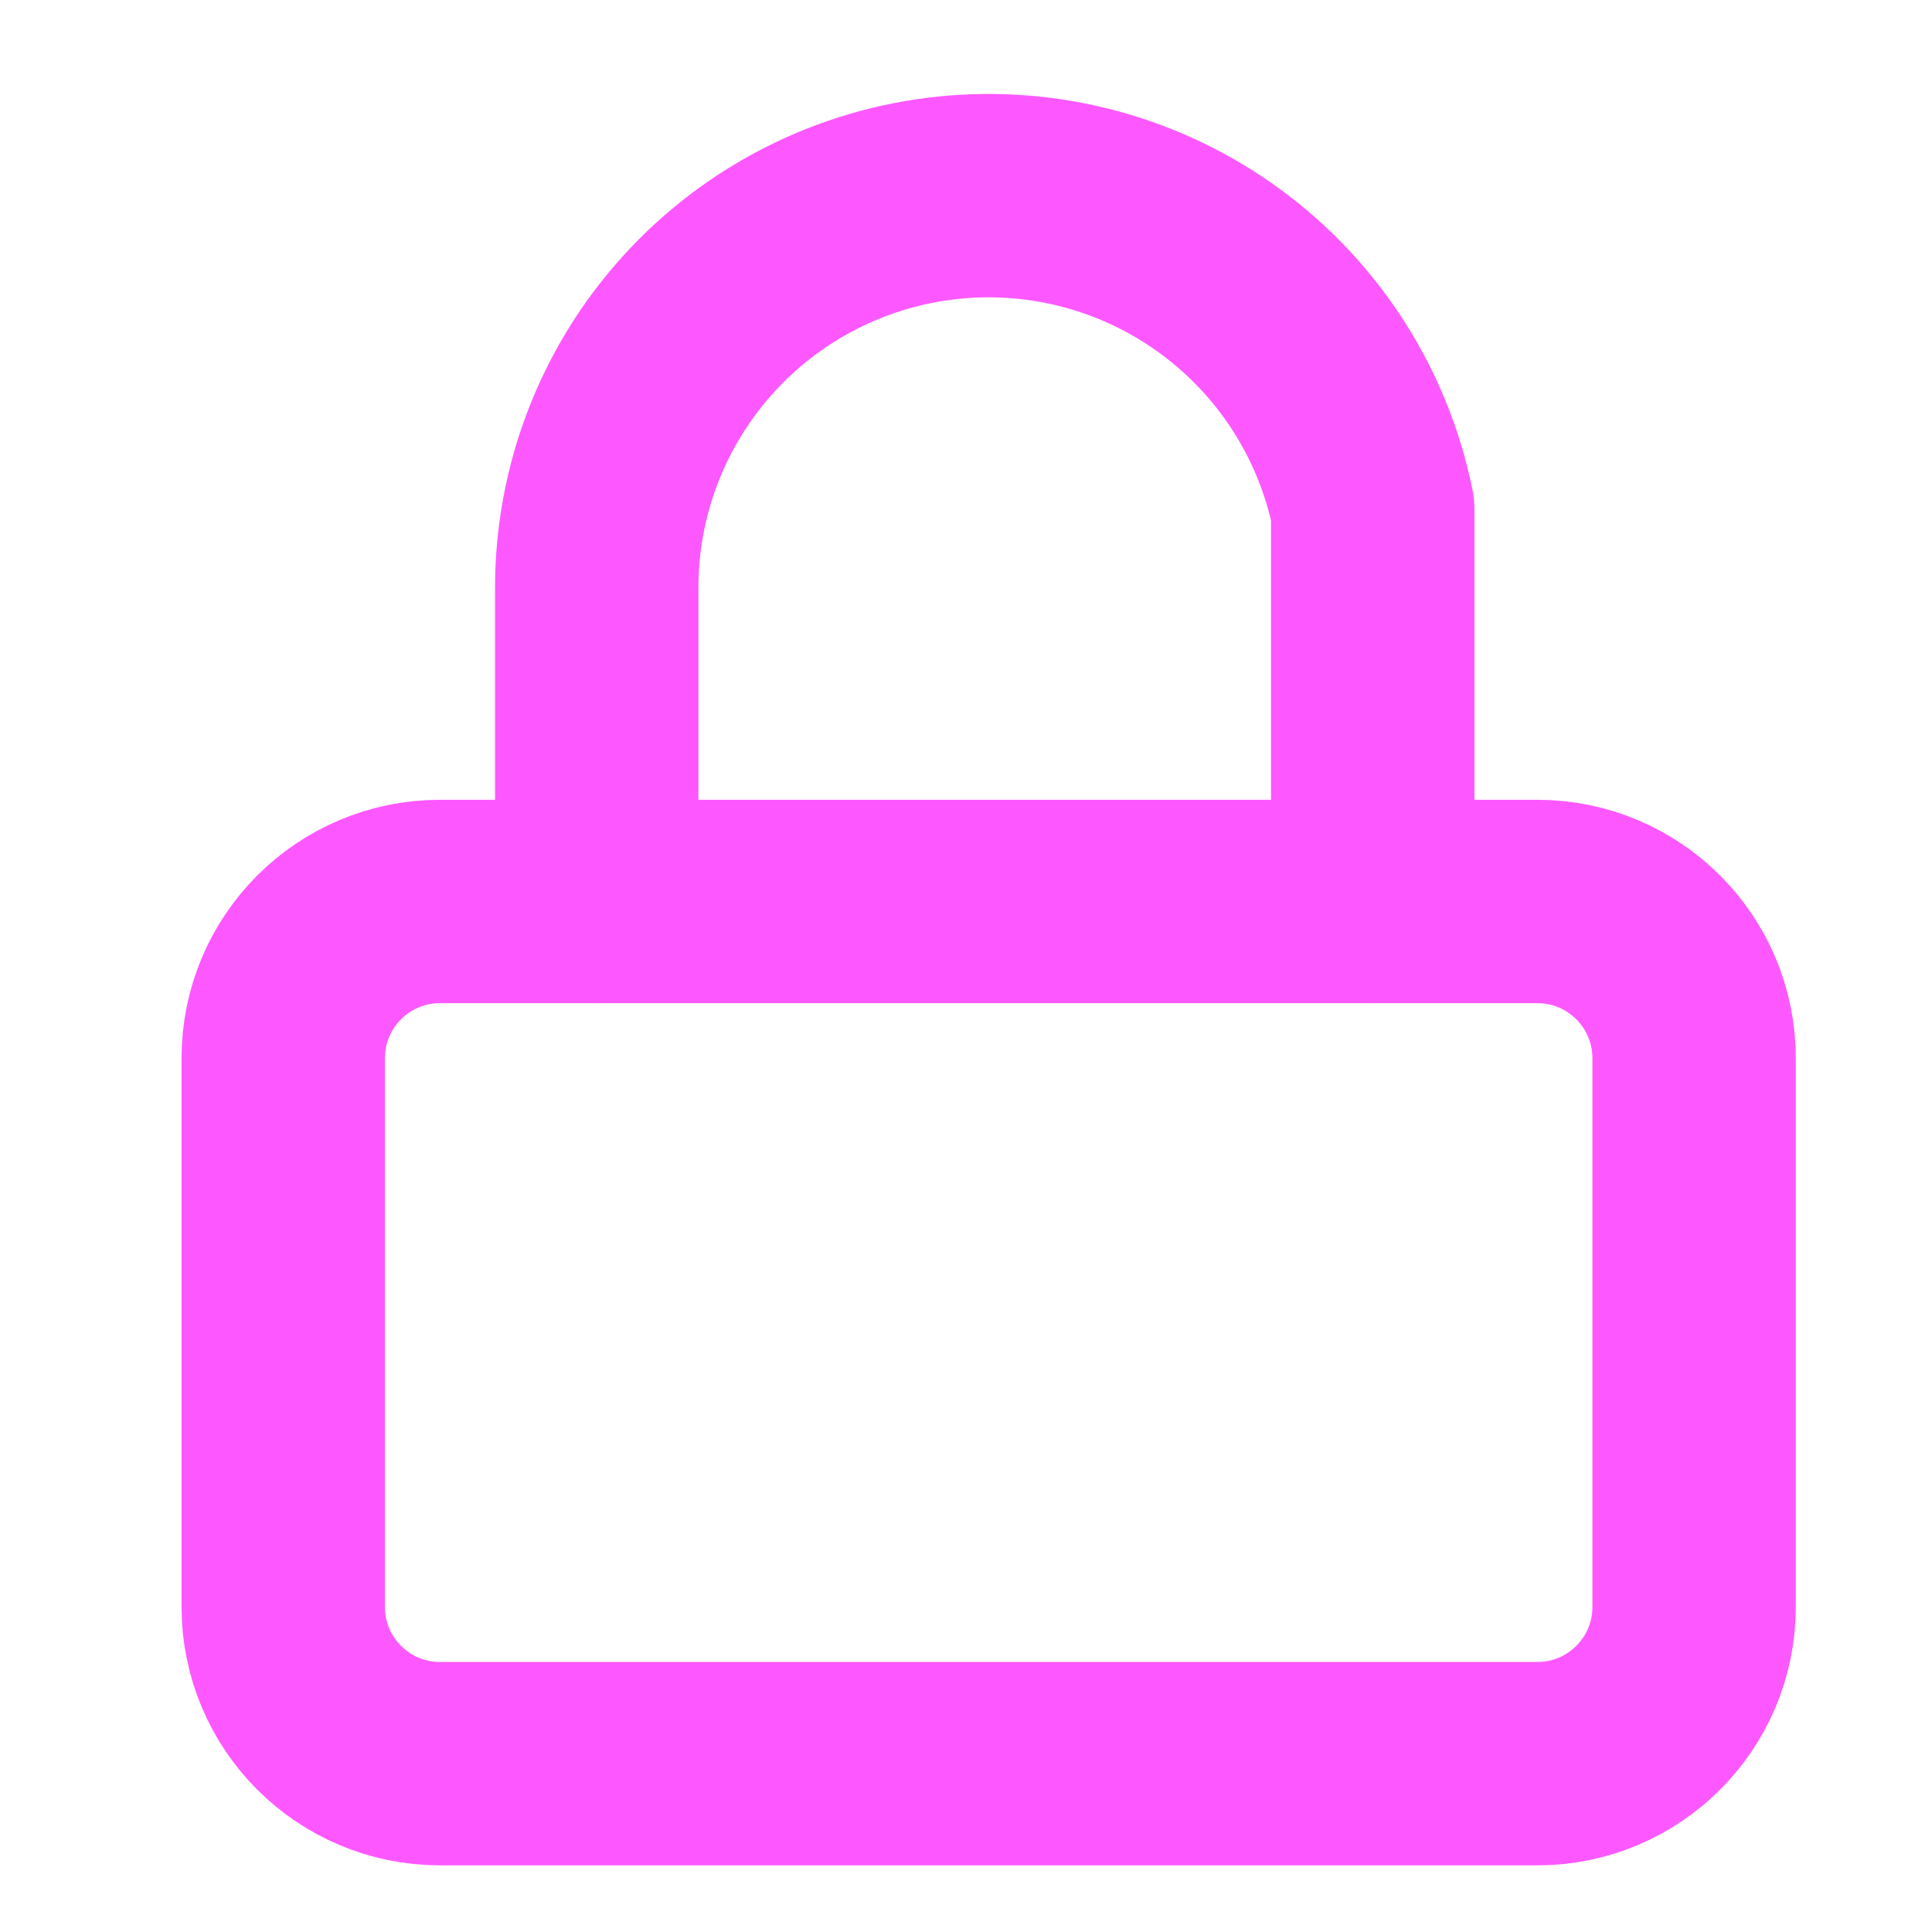 <svg width="38" height="38" viewBox="0 0 38 38" fill="none" xmlns="http://www.w3.org/2000/svg">
<g id="unlock">
<path id="Vector" d="M30.238 17.731H8.654C6.951 17.731 5.571 19.111 5.571 20.814V31.606C5.571 33.309 6.951 34.689 8.654 34.689H30.238C31.94 34.689 33.321 33.309 33.321 31.606V20.814C33.321 19.111 31.94 17.731 30.238 17.731Z" stroke="#FD58FF" stroke-width="4" stroke-linecap="round" stroke-linejoin="round"/>
<path id="Vector_2" d="M11.737 17.731V11.564C11.735 9.653 12.444 7.808 13.725 6.39C15.006 4.971 16.769 4.079 18.671 3.887C20.573 3.695 22.478 4.216 24.017 5.35C25.556 6.484 26.619 8.149 27 10.023V17.731" stroke="#FD58FF" stroke-width="4" stroke-linecap="round" stroke-linejoin="round"/>
</g>
</svg>
